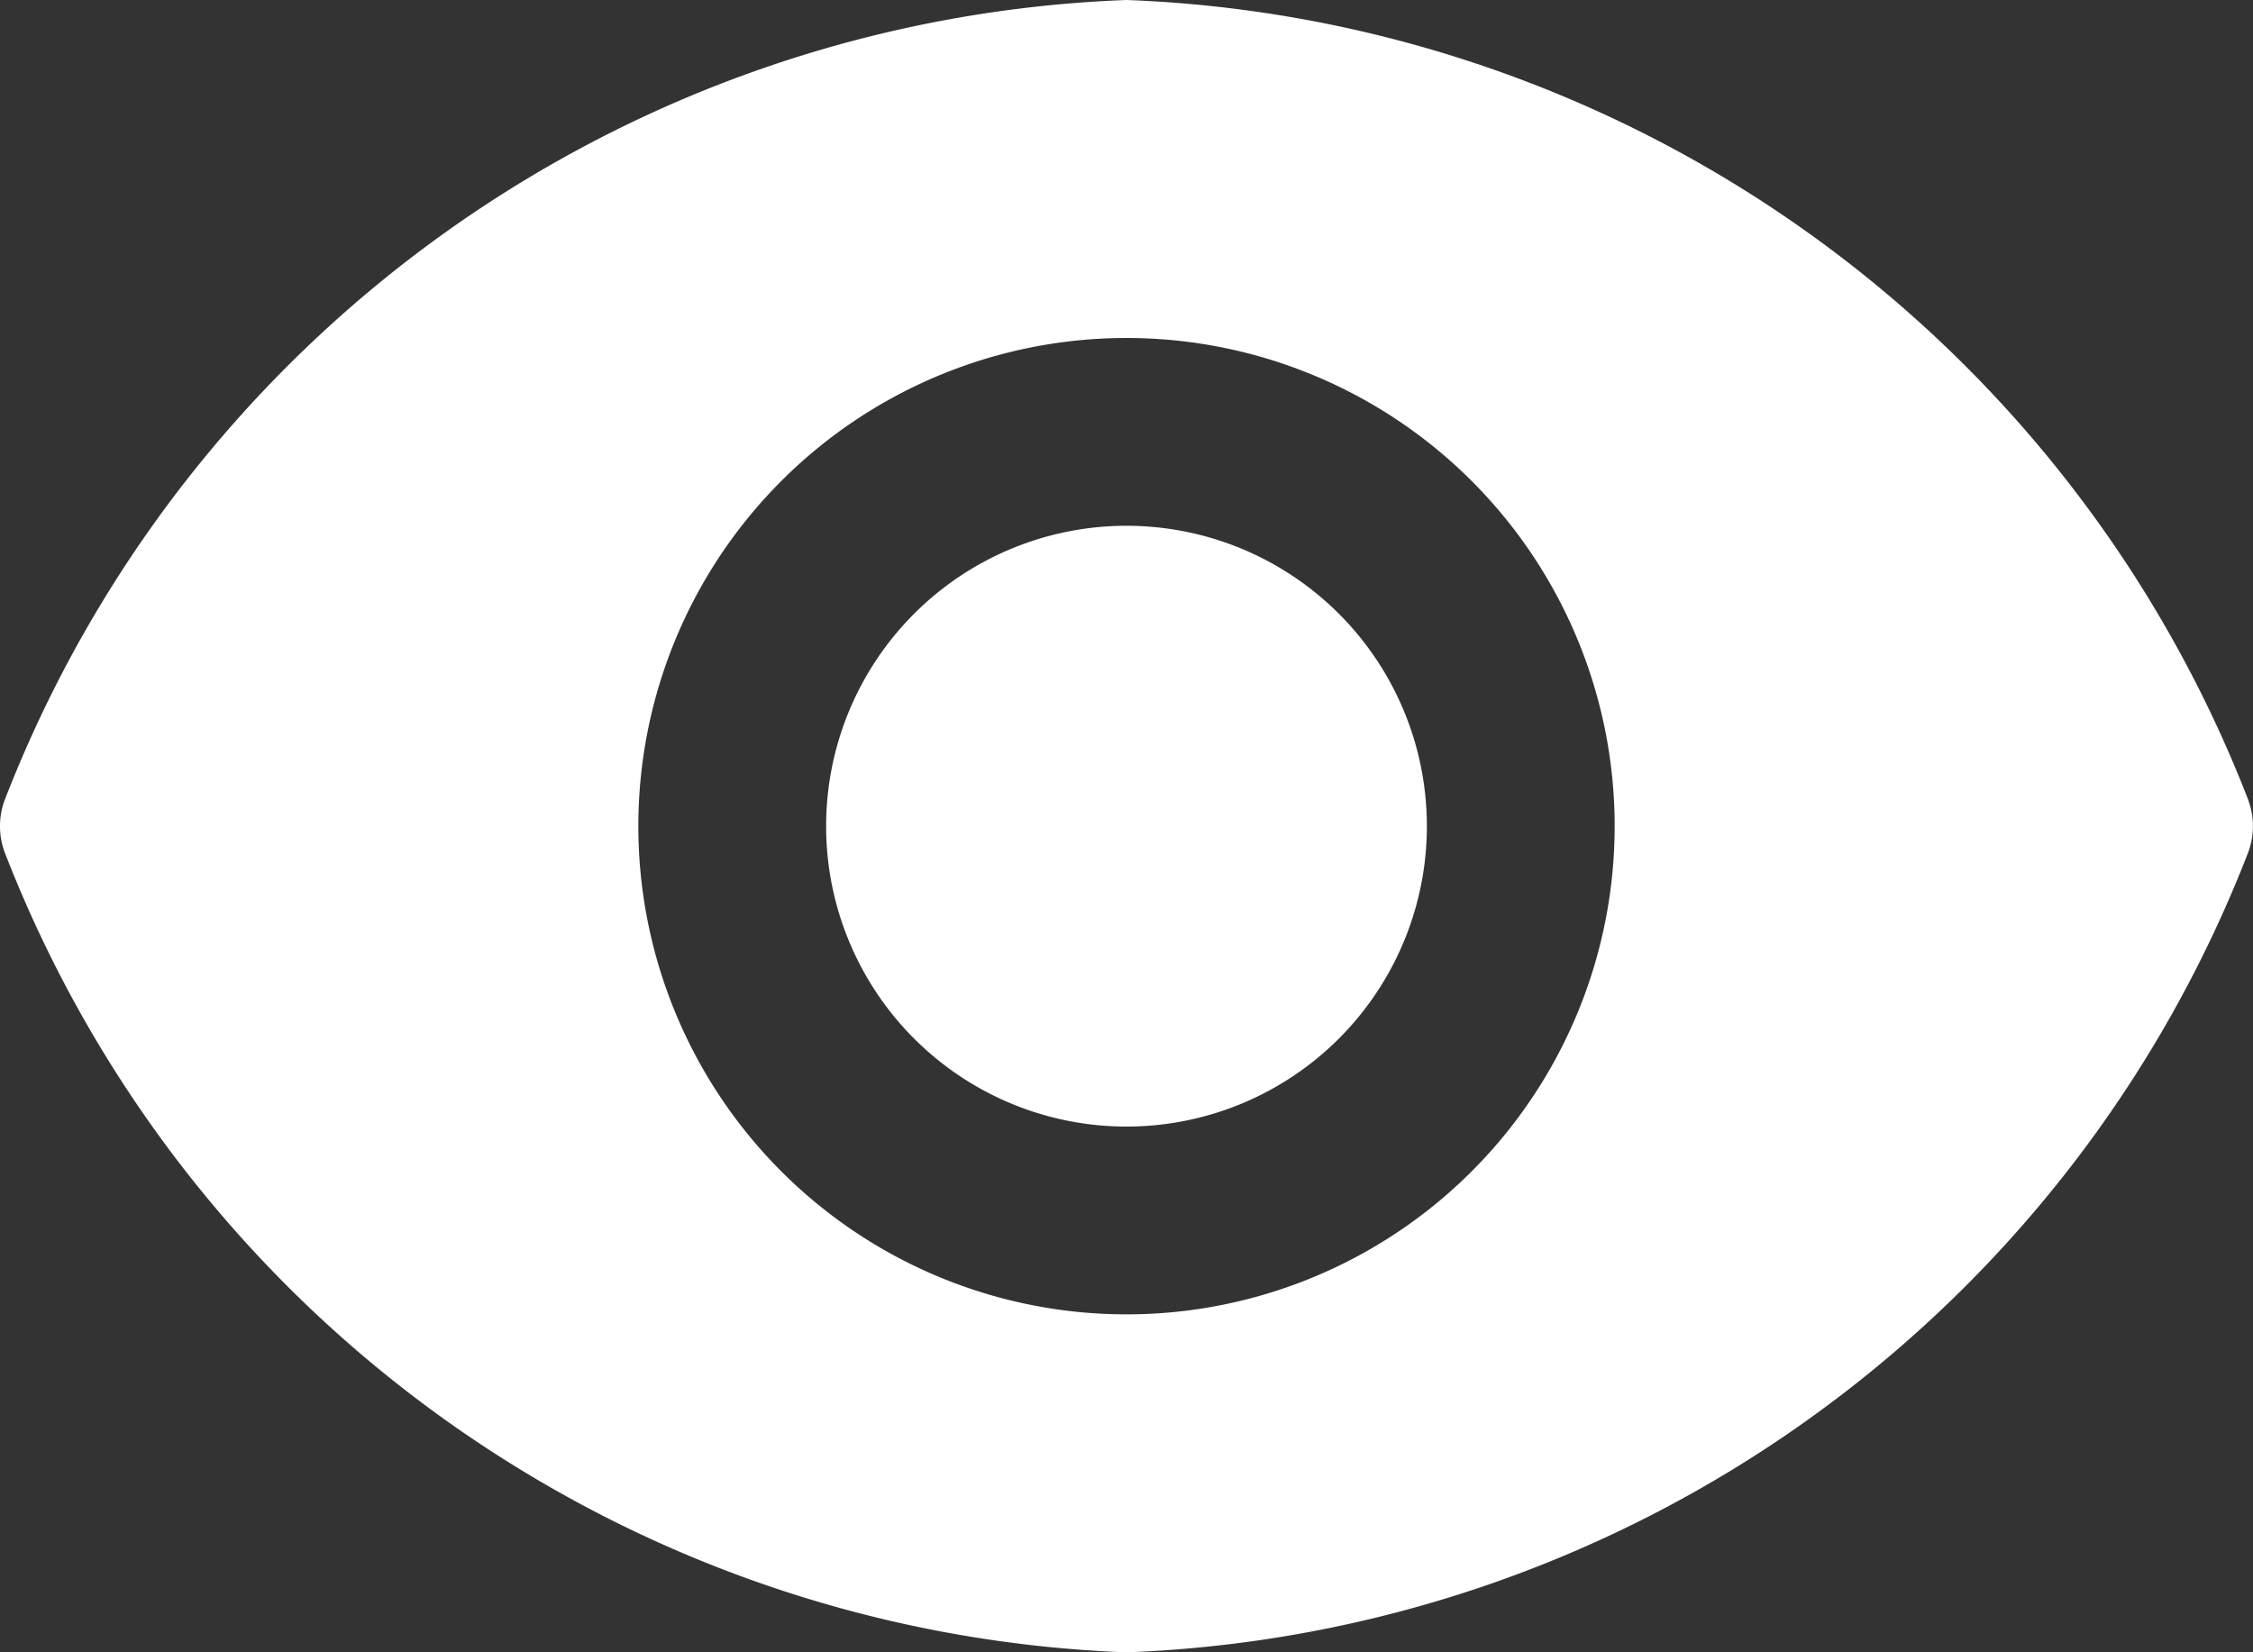 <svg xmlns="http://www.w3.org/2000/svg" width="27.272" height="20" viewBox="0 0 27.272 20">
  <rect x="0" y="0" width="27.272" height="20" fill="#333333" stroke="none"/>
  <defs>
    <style>
      .cls-1 {
        fill: #fff;
      }
    </style>
  </defs>
  <g id="view-filled" transform="translate(-1.126 -5.625)">
    <path id="Tracé_2033" data-name="Tracé 2033" class="cls-1" d="M20.773,17.136A3.636,3.636,0,1,1,17.136,13.5,3.636,3.636,0,0,1,20.773,17.136Z" transform="translate(-2.375 -1.511)"/>
    <path id="Tracé_2034" data-name="Tracé 2034" class="cls-1" d="M28.344,15.316A15.173,15.173,0,0,0,14.762,5.625,15.173,15.173,0,0,0,1.18,15.316a.909.909,0,0,0,0,.618,15.173,15.173,0,0,0,13.581,9.691,15.173,15.173,0,0,0,13.582-9.691.909.909,0,0,0,0-.618ZM14.762,21.534a5.909,5.909,0,1,1,5.909-5.909,5.909,5.909,0,0,1-5.909,5.909Z"/>
  </g>
</svg>
